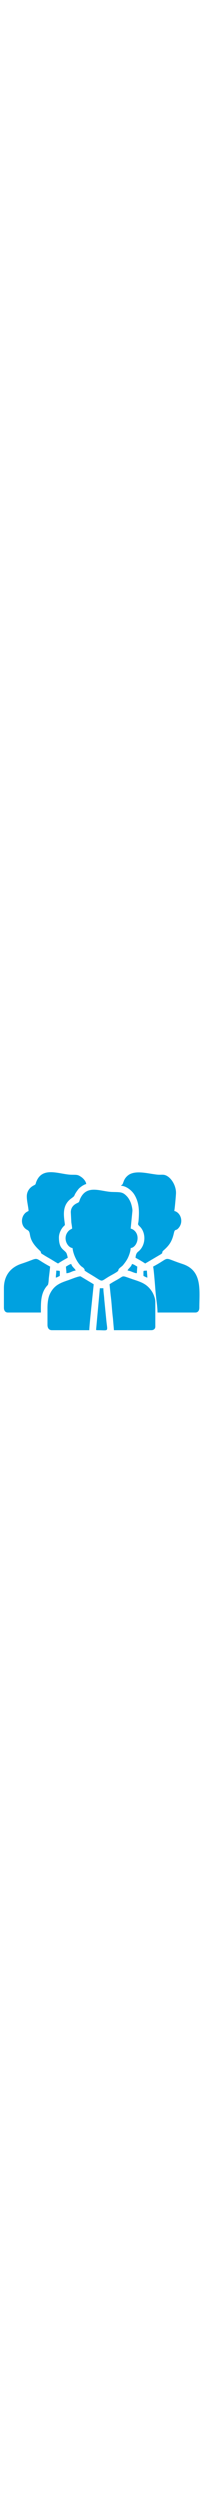 <?xml version="1.0" encoding="UTF-8"?>
<!DOCTYPE svg PUBLIC "-//W3C//DTD SVG 1.1//EN" "http://www.w3.org/Graphics/SVG/1.1/DTD/svg11.dtd">
<!-- Creator: CorelDRAW -->
<svg xmlns="http://www.w3.org/2000/svg" xml:space="preserve" width="56px" version="1.1" style="shape-rendering:geometricPrecision; text-rendering:geometricPrecision; image-rendering:optimizeQuality; fill-rule:evenodd; clip-rule:evenodd"
viewBox="0 0 677.32 677.32"
 xmlns:xlink="http://www.w3.org/1999/xlink"
 xmlns:xodm="http://www.corel.com/coreldraw/odm/2003">
 <defs>
  <style type="text/css">
   <![CDATA[
    .fil0 {fill:#00A1E0}
   ]]>
  </style>
 </defs>
 <g id="Warstwa_x0020_1">
  <g id="_2182114172304">
   <path class="fil0" d="M232.81 215.1l1.71 33.02c0.65,5.25 2.51,14.96 2.63,20.52 -6.78,3.59 -9.99,5 -14.73,11.32 -16.42,21.9 -0.06,51.01 16.18,52.36 1.67,20.03 15.02,47.87 28.57,59.71 3.17,2.77 4.59,2.8 7.34,5.69 11.85,12.45 -12,-0.22 27.31,23.34 42.37,25.39 23.84,22.25 64.63,0.04 34.69,-18.88 15.84,-12.84 27.29,-23.37 5.68,-5.23 7.62,-5.16 12.75,-11.84 4.48,-5.82 6.48,-8.27 10.76,-15.3 5.15,-8.47 12.11,-25.98 12.39,-38.27 20.31,-1.69 34,-41.13 9.89,-59.1 -3.01,-2.24 -5.88,-3.64 -9.89,-4.58l5.76 -58.01c0.38,-6.85 -3.2,-21.05 -5.29,-26.4 -3.01,-7.66 -7.32,-15.45 -12.39,-20.9 -14.44,-15.53 -21.43,-13.98 -48.92,-14.76 -37.18,-1.06 -83.09,-26.04 -105.13,22.13 -2.46,5.37 -2.33,9.85 -6.28,12.54 -2.69,1.83 -24.58,7.94 -24.58,31.86z"/>
   <path class="fil0" d="M88.09 163c0,16.1 5.52,35.93 5.79,47.76 -6.79,3.58 -10,5 -14.74,11.31 -11.47,15.3 -9.2,40.76 10.45,50.86 16.03,8.25 -1.7,25.13 35.03,61.94l8.86 8.5c1.64,3.12 0.28,4.03 2.97,7.16l13.41 8.3c7.18,4.29 12.87,7.4 20.09,11.75 7.3,4.39 13.79,8.64 20.89,12.4 9.38,-6.29 21.69,-13.44 31.84,-18.82 -0.27,-3.23 -3.18,-13.75 -4.51,-15.75 -8.15,-12.21 -24.43,-12.69 -24.43,-50.82 0,-13.21 7.01,-26.95 13.45,-34.33 6.65,-7.62 6.91,-2.78 5.16,-16.03 -3.38,-25.49 -6.97,-56.35 21.68,-77.23 17.62,-12.84 3.32,-4.14 23.35,-30.19 4.59,-5.98 17.63,-15.37 26.09,-17.34 -0.73,-8.7 -9.47,-18.37 -16.17,-22.91 -11.57,-7.85 -13.65,-7.25 -31.65,-7.42 -38.77,-0.38 -96.33,-29.8 -116.56,23.71 -2.91,7.71 -0.69,7.54 -7.77,11.05 -13.63,6.76 -23.23,19.57 -23.23,36.1z"/>
   <path class="fil0" d="M397.8 128.26c16.66,0.37 35.54,14.99 44.28,29.52 15.9,26.42 16.06,53.88 13.49,84.71 -1.01,12.21 -4.75,10.86 4.08,19.29 19.84,18.97 20.92,57.98 -2.11,79.63 -4.5,4.24 -10.59,6.04 -11.98,22.75 10.42,5.52 22.24,12.39 31.84,18.82l50.1 -29.5c11.45,-6.65 1.68,-5.89 9.97,-13.18 17.99,-15.8 27.74,-28.46 33.97,-55.76 3.95,-17.28 5.63,-6.81 14.91,-16.93 18.95,-20.68 7.75,-51.92 -13.43,-56.85 1.37,-2.88 5.78,-52.16 5.78,-59.34 0,-24.53 -15.9,-50.17 -33.8,-57.38 -7.21,-2.91 -12.21,-1.82 -21.25,-1.9 -6.69,-0.07 -14.01,-1.32 -20.84,-2.31 -23.44,-3.41 -60.74,-12.13 -81.5,4.06 -14.06,10.97 -14.64,22.22 -17.97,28.33 -3.07,5.63 -1.65,0.73 -5.54,6.04z"/>
   <path class="fil0" d="M156.11 529.15l0 55c0,9.99 4.64,17.36 14.47,17.36l123.01 0c0,-16.26 12.91,-131.66 14.48,-150.51l-43.42 -26.05c-8.5,0 -30.98,9.56 -39.6,12.49 -26.02,8.86 -47.41,16.25 -61.26,45.84 -5.57,11.89 -7.68,28.91 -7.68,45.87z"/>
   <path class="fil0" d="M503.45 393.11c2.42,10.4 6.3,61.71 7.34,75.15 0.83,10.66 2.5,26.42 3.82,36.7 1.47,11.46 3.31,27.68 3.31,38.66l124.46 0c8.89,0 13.03,-6.89 13.03,-15.92 0,-58.26 10.46,-121.54 -55.17,-143.1 -70.12,-23.03 -35.03,-24.17 -96.79,8.51z"/>
   <path class="fil0" d="M360.17 451l3.72 36.8c3.27,23.09 4.12,48.93 7.45,75.04l3.3 38.67 123.02 0c7,0 13.02,-4.11 13.02,-11.58l0 -81.04c0,-12.41 -6.57,-27.26 -11.55,-34.76 -15.42,-23.23 -32.83,-29.56 -57.72,-37.8 -46.63,-15.43 -29.39,-14.74 -58.58,1.15 -7.93,4.31 -15.67,8.84 -22.66,13.52z"/>
   <path class="fil0" d="M12.83 464.02l0 63.68c0,9.03 4.14,15.92 13.03,15.92l108.54 0c0,-31.03 -1.09,-61.54 18.6,-85.6 4.8,-5.85 4.72,-3.02 6.29,-12.52 0.89,-5.33 0.73,-10.74 1.56,-17.25 1.26,-9.88 3.08,-24.8 3.94,-35.14 -61.18,-32.38 -27.27,-31.38 -94.62,-9.24 -33.34,10.96 -57.34,36.62 -57.34,80.15z"/>
   <path class="fil0" d="M319.65 601.51c38.98,0 34.02,7.05 30.16,-30.16l-7.02 -71.14c-0.53,-12.42 -2.88,-22.34 -2.88,-36.19l-11.58 0 -12.11 132.86c-0.01,2.5 -1.67,4.63 3.43,4.63z"/>
   <path class="fil0" d="M216.89 393.11c0,8.37 1.45,12.04 1.45,21.71 11.74,-0.27 19.1,-7.75 30.39,-8.69 -1.85,-6.93 -11.59,-10.92 -14.47,-21.71 -6.82,1.59 -11.73,5.7 -17.37,8.69z"/>
   <path class="fil0" d="M419.51 406.13c10.48,0.88 20.8,8.47 30.39,8.69l1.45 -21.71c-5.65,-2.99 -10.56,-7.1 -17.37,-8.69 -2.78,10.4 -12.67,14.96 -14.47,21.71z"/>
   <path class="fil0" d="M183.6 429.29c4.97,-1.16 8.92,-3.62 13.03,-5.79 0,-18.01 1.18,-15.94 -3.69,-16.81l-7.89 -0.56c0,10.13 -1.45,13.84 -1.45,23.16z"/>
   <path class="fil0" d="M471.61 410.47l0 13.03c4.1,2.17 8.05,4.63 13.02,5.79l-1.74 -23.13c-10.31,0.83 -11.28,-0.23 -11.28,4.31z"/>
  </g>
 </g>
</svg>
